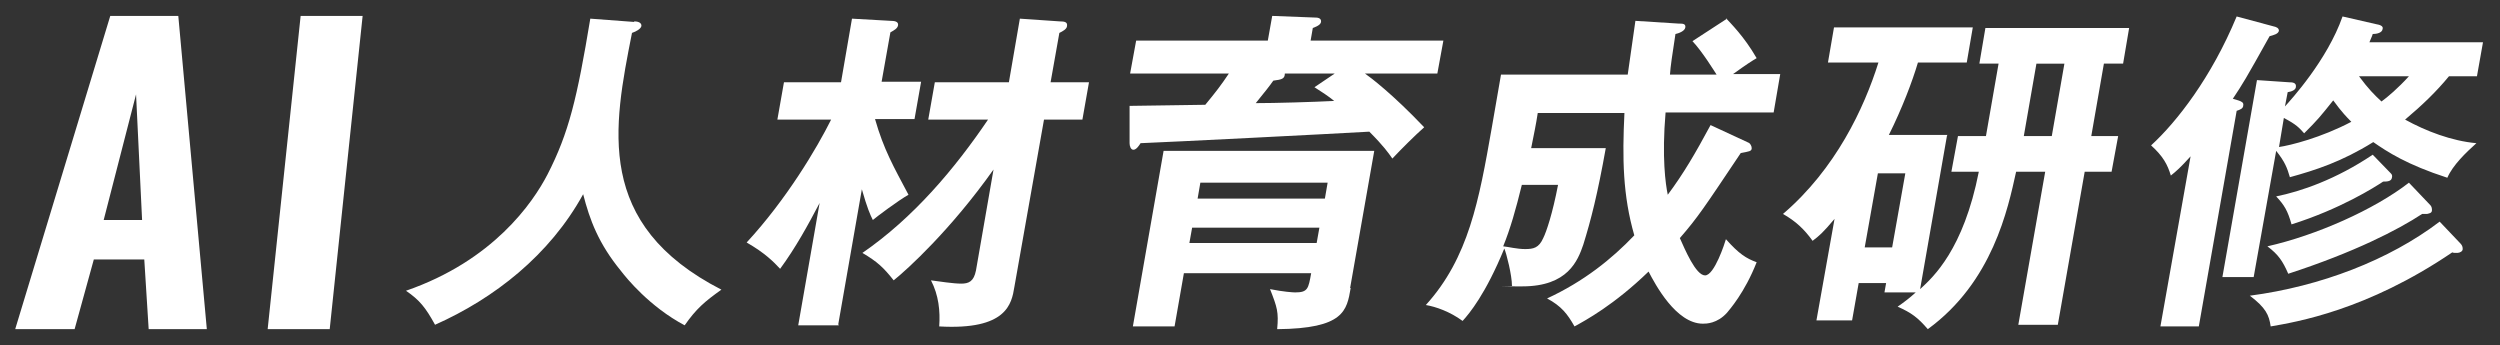 <?xml version="1.0" encoding="UTF-8"?>
<svg id="_レイヤー_1" data-name="レイヤー 1" xmlns="http://www.w3.org/2000/svg" version="1.1" viewBox="0 0 455.7 62.9">
  <rect x="0" y="0" width="455.7" height="62.9" fill="#333333" stroke="none"/>
  <defs>
    <style>
      .cls-1 {
        fill: #fff;
        stroke-width: 0px;
      }
    </style>
  </defs>
  <path class="cls-1" d="M115.6,3.9c1.1,0,1.4.5,1.3.9s-.8.9-1.7,1.2c-3.4,17.2-6.9,34.9,16.3,46.8-3.1,2.2-4.6,3.5-6.7,6.5-6.4-3.4-10.6-8.6-11.6-9.9-4.1-5-5.7-9.3-6.9-14-6.1,11.1-16.2,19-27,23.8-1.7-3.1-2.8-4.5-5.3-6.2,15.9-5.5,23.1-16,25.8-21.2,3.9-7.6,5.4-13.9,7.8-28.4l8,.6Z"/>
  <path class="cls-1" d="M152.9,59.3h-7.4l3.9-22.3c-2.1,4-4.4,8.2-7.2,12-1.2-1.3-2.8-2.9-6.1-4.8,7.3-7.9,12.8-17.2,15.4-22.4h-9.8l1.2-6.8h10.4l2-11.6,7.1.4c.6,0,1.4.1,1.3.8-.1.6-.7.9-1.4,1.3l-1.6,9h7.2l-1.2,6.8h-7.2c1.6,5.6,3.4,8.7,6.1,13.8-1.8,1-5.8,4-6.5,4.6-.5-1-1-2.1-2-5.6l-4.3,24.6ZM169.2,21.8l1.2-6.8h13.5l2-11.6,7.3.5c.8,0,1.4.1,1.3.8,0,.6-.8,1-1.4,1.3l-1.6,9h7l-1.2,6.8h-7l-5.4,30.5c-.5,3.1-1.4,7.9-13.7,7.2.2-2.8-.1-5.7-1.5-8.4,1.5.2,4.1.6,5.5.6s2.3-.4,2.7-2.4l3.2-18.4c-7.8,11-15.7,18.2-18.2,20.2-1.9-2.4-3-3.4-5.7-5,9.3-6.4,16.8-15.3,22.9-24.3h-10.9Z"/>
  <path class="cls-1" d="M263.1,7.4l-1.1,6h-13.2c1,.7,5,3.7,10.8,9.8-1.7,1.5-4.2,4-5.8,5.7-.7-1-1.6-2.3-4.2-4.9-6.9.4-36.4,1.9-41.7,2.1-.3.5-.8,1.2-1.3,1.2s-.7-.7-.7-1.2v-6.8c2.2,0,11.9-.2,13.8-.2,1.9-2.3,2.9-3.6,4.3-5.7h-18l1.1-6h24l.8-4.5,7.8.3c.3,0,1.2,0,1.1.8-.1.6-1,.9-1.5,1.1l-.4,2.3h24.2ZM246.2,52.5c-.7,4.1-1.2,7.4-13.4,7.5.3-3.1,0-4-1.3-7.3,2.5.5,4.2.6,4.6.6,2.3,0,2.4-.7,2.9-3.5h-23.2l-1.7,9.7h-7.6l5.6-32h38.4l-4.4,25ZM240.5,41.5h-23.2l-.5,2.8h23.2l.5-2.8ZM218.3,36.2h23.2l.5-2.9h-23.2l-.5,2.9ZM234.2,13.4c0,1-.6,1.1-2.1,1.3-.7,1-1.5,2-3.2,4.1,3.5,0,10.4-.2,14.3-.4-1.1-.9-2.2-1.6-3.6-2.5l3.7-2.5h-9.2Z"/>
  <path class="cls-1" d="M314.6,3.3c.8.9,3.3,3.3,5.6,7.3-1,.6-1.8,1.1-4.3,2.9h8.6l-1.2,7h-19.7c-.7,8.2,0,13.1.4,15,2.9-3.9,5-7.5,7.8-12.7l6.9,3.2c.3.1.6.6.6,1,0,.6-.5.6-2,.9-6.7,10-7.8,11.7-11.1,15.5.9,2,2.9,6.8,4.6,6.8s3.6-5.9,3.8-6.6c2.4,2.7,3.7,3.5,5.6,4.2-2.2,5.6-5,8.7-5.4,9.2-1.8,2-3.8,2-4.4,2-4.9,0-8.7-7.2-9.9-9.5-6.3,6.1-11.5,8.9-13.5,10-1.3-2.3-2.4-3.7-5-5.1,6.7-3.1,11.8-7.2,15.9-11.5-2.1-7.3-2.2-14-1.8-22.3h-15.8c-.3,2-.7,3.9-1.2,6.4h13.6c-1.5,8.4-2.7,13.1-4.1,17.6-1,2.9-2.8,7.6-11.1,7.6s-.9,0-1.9-.1c0-1.9-1-5.9-1.4-6.8-3.4,8.3-6.4,11.9-7.6,13.2-2.3-1.7-4.9-2.6-6.7-2.9,7.8-8.6,9.7-19.1,12-32.2l1.7-9.8h23.1c.7-5,1-7,1.4-9.8l7.9.5c.7,0,1.3,0,1.2.7-.1.7-1.3,1.1-1.8,1.2-.6,3.9-.9,5.9-1,7.4h8.5c-.4-.6-2.6-4.2-4.4-6.1l6.3-4.1ZM277.4,33.7c-1.1,4.5-2.1,8-3.4,11.2,1,.1,2.5.5,4,.5s2.5-.2,3.3-2c.6-1.2,1.7-4.5,2.7-9.7h-6.6Z"/>
  <path class="cls-1" d="M354.9,24.7l-4.9,28c2.4-2.2,7.9-7.2,10.7-21.4h-5l1.2-6.5h5.1l2.3-13.2h-3.5l1.1-6.5h26.2l-1.1,6.5h-3.5l-2.3,13.2h4.9l-1.2,6.5h-4.9l-4.9,27.9h-7.2l4.9-27.9h-5.3c-1.5,6.8-4.3,20.1-16.1,28.7-1.8-2.1-3-3-5.5-4.1,1.3-.9,2.2-1.6,3.3-2.6h-5.7l.3-1.7h-5l-1.2,6.8h-6.5l3.3-18.5c-2.1,2.5-2.8,3.1-4,4-1.5-2.1-3.1-3.6-5.4-4.9,9.6-8.2,14.8-19.3,17.4-27.6h-9.2l1.1-6.4h25.3l-1.1,6.4h-8.9c-1,3.4-2.9,8.4-5.3,13.2h10.7ZM342.3,31.6l-2.4,13.5h5l2.4-13.5h-5ZM376.3,11.6h-5.1l-2.3,13.2h5.1l2.3-13.2Z"/>
  <path class="cls-1" d="M408,18.3c.6.2,1,.4.9.9,0,.6-.6.8-1.2,1l-6.9,39.3h-7l5.5-31c-1.8,2-2.6,2.7-3.6,3.5-.6-2-1.4-3.5-3.6-5.5,4.7-4.3,11-12.4,15.6-23.5l6.7,1.8c.5.1,1,.3,1,.8-.1.6-1,.8-1.7,1-4.4,7.9-4.9,8.7-6.7,11.4l1,.3ZM411.2,50.5h-6.1l6.3-35.9,5.9.4c.4,0,1.3,0,1.2.8,0,.6-.8.9-1.5,1l-.5,2.6c1-1.1,7.7-8.4,10.5-16.4l6.1,1.4c.6.1,1.4.3,1.2.9-.1.7-1.1.9-1.8.9-.1.4-.5,1.2-.6,1.5h20.7l-1.1,6.2h-5.1c-2.3,2.8-4.9,5.3-8,7.9,3.8,2.1,8.5,3.9,13,4.3-1.9,1.7-4.3,4-5.3,6.3-7.4-2.4-10.9-4.7-13.5-6.5-5.8,3.6-10.5,5.1-15.2,6.4-.5-1.7-.9-2.8-2.5-4.8l-4.1,23ZM448.5,44.4c.3.3.4.6.4,1,0,.4-.5.7-1,.7s-.7,0-.9-.1c-15.6,10.6-28.5,12.7-33.1,13.5-.3-2.1-.9-3.4-3.8-5.6,12.9-1.7,25.4-6.5,34.6-13.5l3.9,4.1ZM443,37.4c.2.2.3.5.3.9,0,.6-.6.6-.9.7-.3,0-.5,0-.9,0-4.4,2.9-12.4,7-24.4,10.9-1-2.3-1.8-3.5-3.8-5,8.9-2,19.5-6.7,25.8-11.6l4,4.2ZM435.8,31.6c.2.2.3.4.2.8-.1.7-1,.7-1.6.7-1.5,1-7.8,5-16.7,7.8-.7-2.5-1.3-3.5-2.8-5.1,4.5-.9,10.9-3.1,17.6-7.6l3.3,3.4ZM415.4,26.8c2.1-.3,7.7-1.7,13.2-4.6-2.1-2.1-2.8-3.3-3.3-3.9-2.4,3-2.8,3.5-5.3,6-.9-1-1.4-1.6-3.7-2.8l-.9,5.4ZM430,13.9c1.7,2.3,2.8,3.4,4.1,4.6,1.1-.8,3-2.4,5-4.6h-9.2Z"/>
  <path class="cls-1" d="M2.8,59.9L20.1,2.9h12.4l5.2,57.1h-10.6l-.8-12.7h-9.2l-3.5,12.7H2.8ZM18.9,40.1h7l-1.1-22.9-5.9,22.9Z"/>
  <path class="cls-1" d="M48.8,59.9L54.8,2.9h11.3l-6,57.1h-11.3Z"/>
</svg>